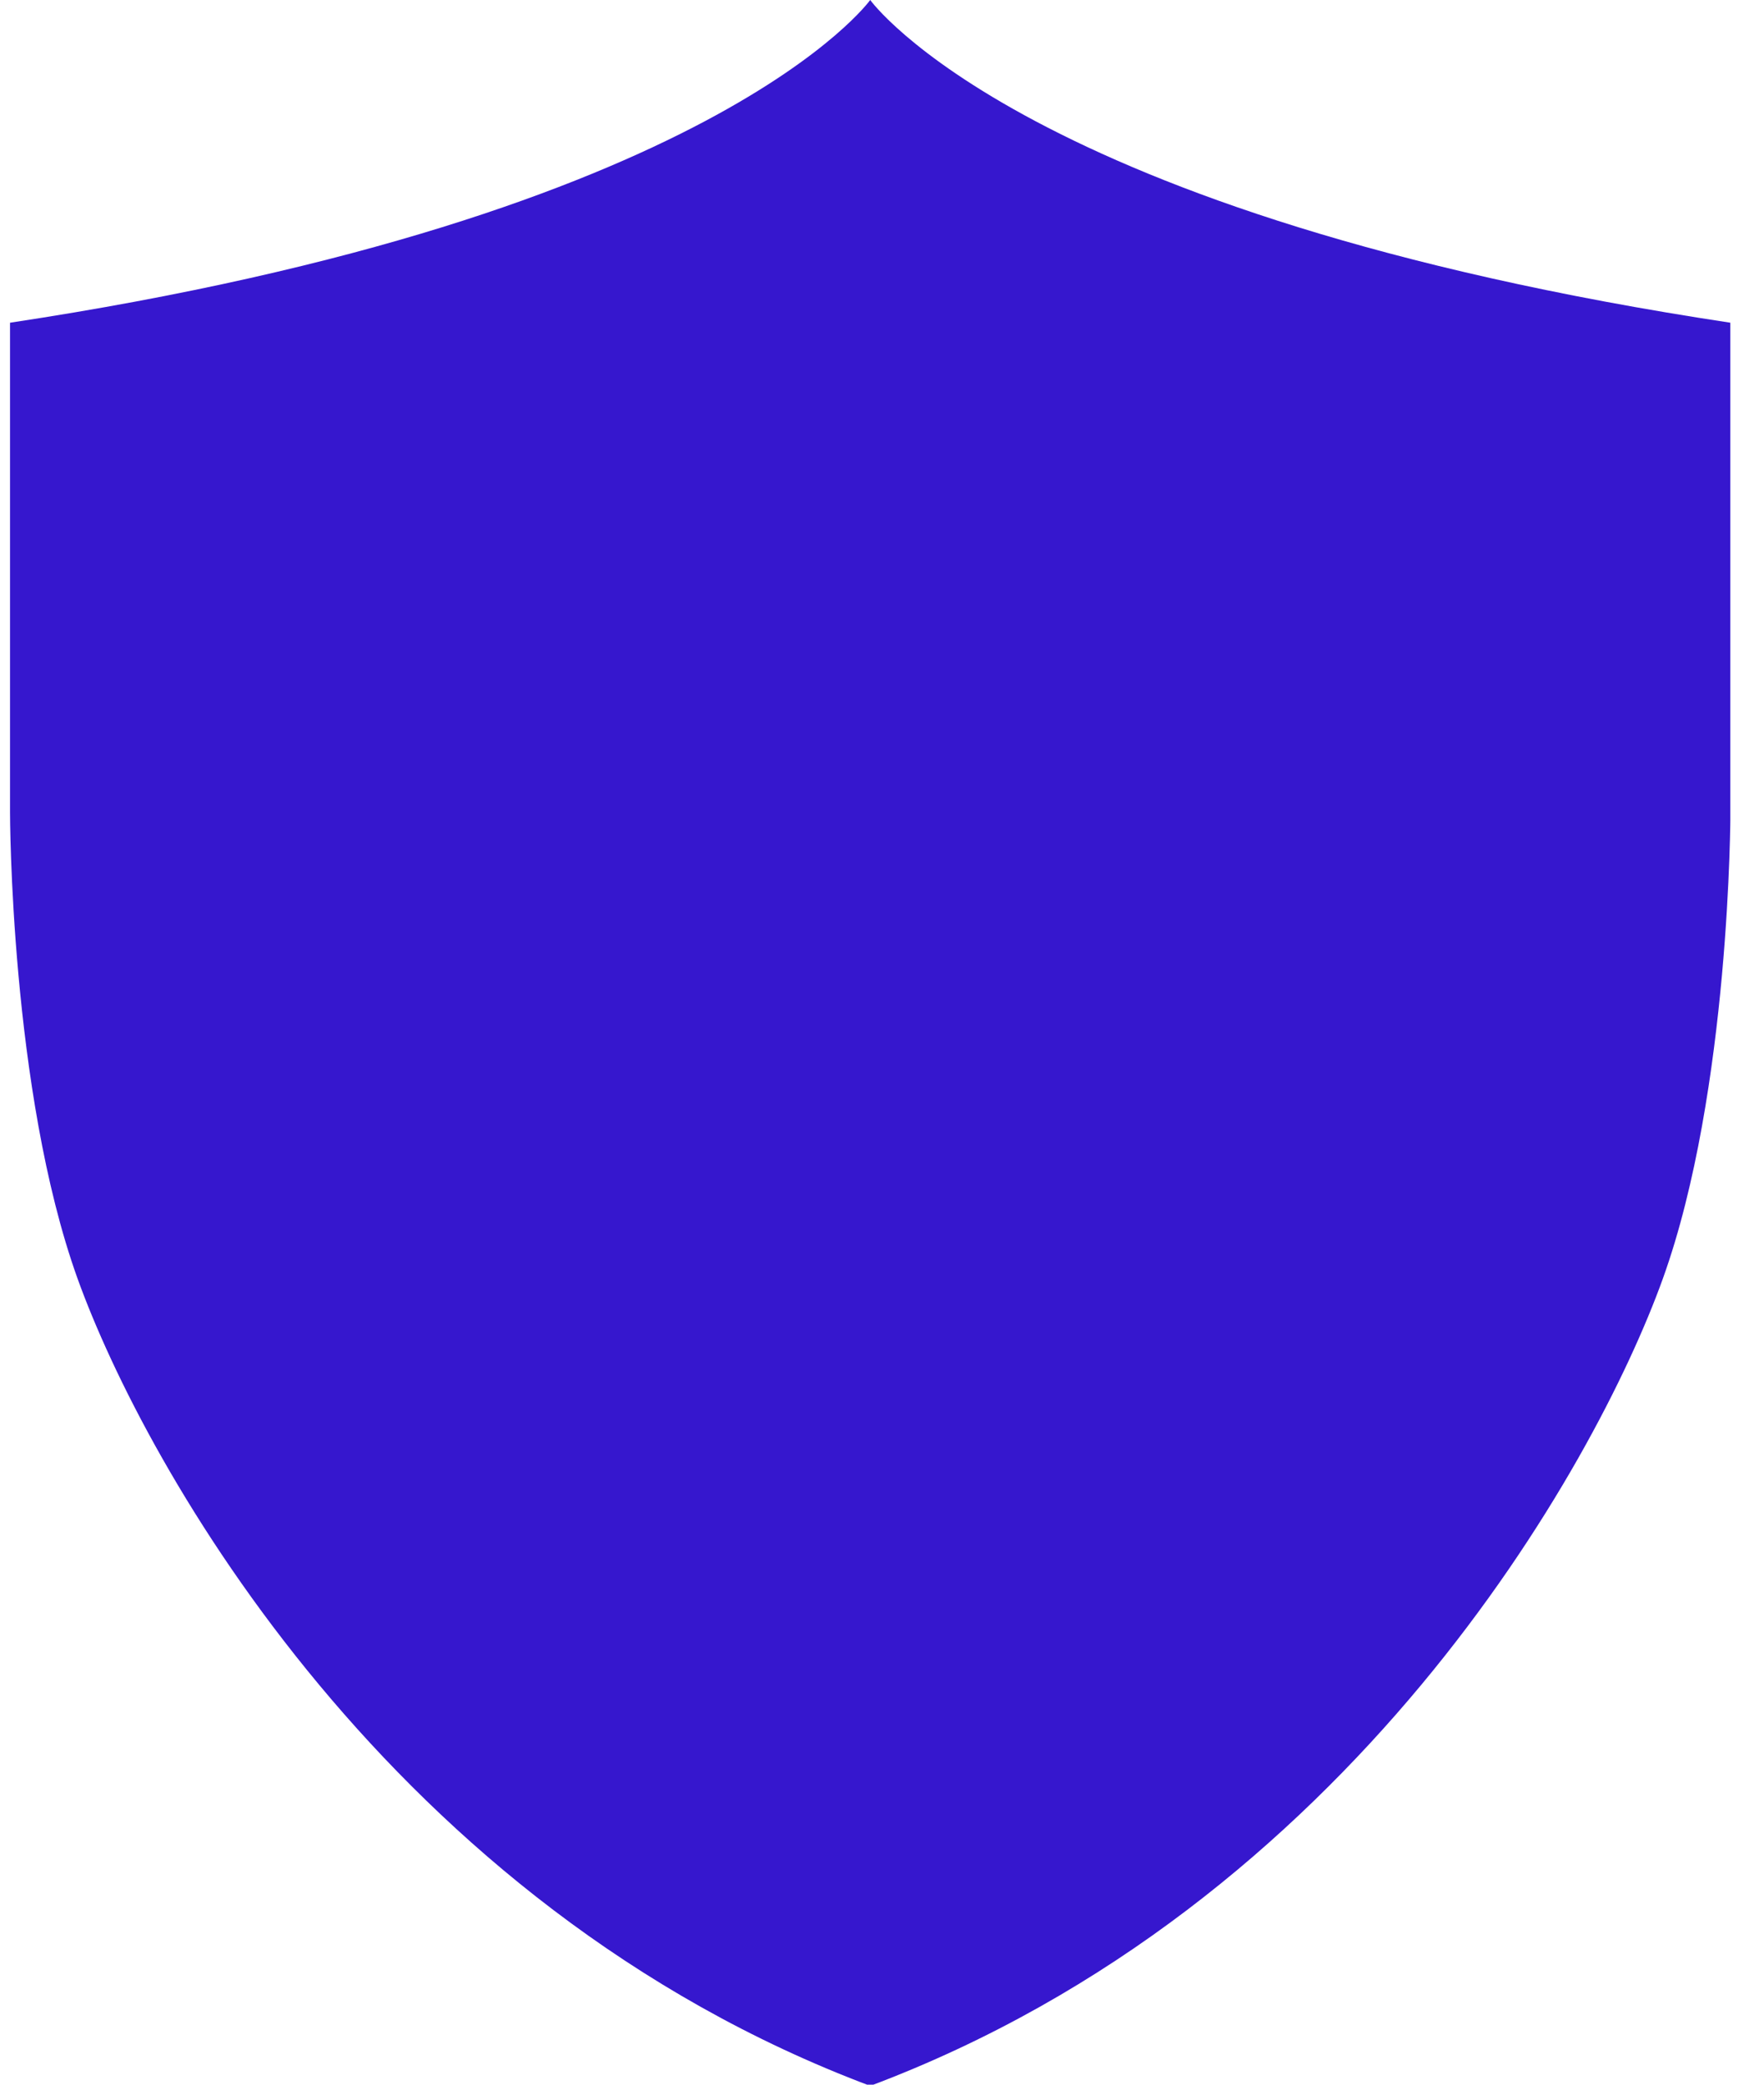 <svg width="22" height="26" viewBox="0 0 22 26" fill="none" xmlns="http://www.w3.org/2000/svg">
<g clip-path="url(#clip0_22_3126)">
<path d="M10.853 0C10.853 0 8.925 2.693 0.125 4.025V10.131C0.125 10.131 0.125 13.604 0.967 15.946C1.809 18.287 4.869 23.766 10.853 26.015C16.837 23.766 19.897 18.287 20.739 15.946C21.581 13.604 21.581 10.131 21.581 10.131V4.025C12.781 2.693 10.853 0 10.853 0Z" fill="#3617CE"/>
</g>
<defs>
<clipPath id="clip0_22_3126">
<rect width="21.455" height="26" fill="white" transform="translate(0.125)"/>
</clipPath>
</defs>
</svg>
